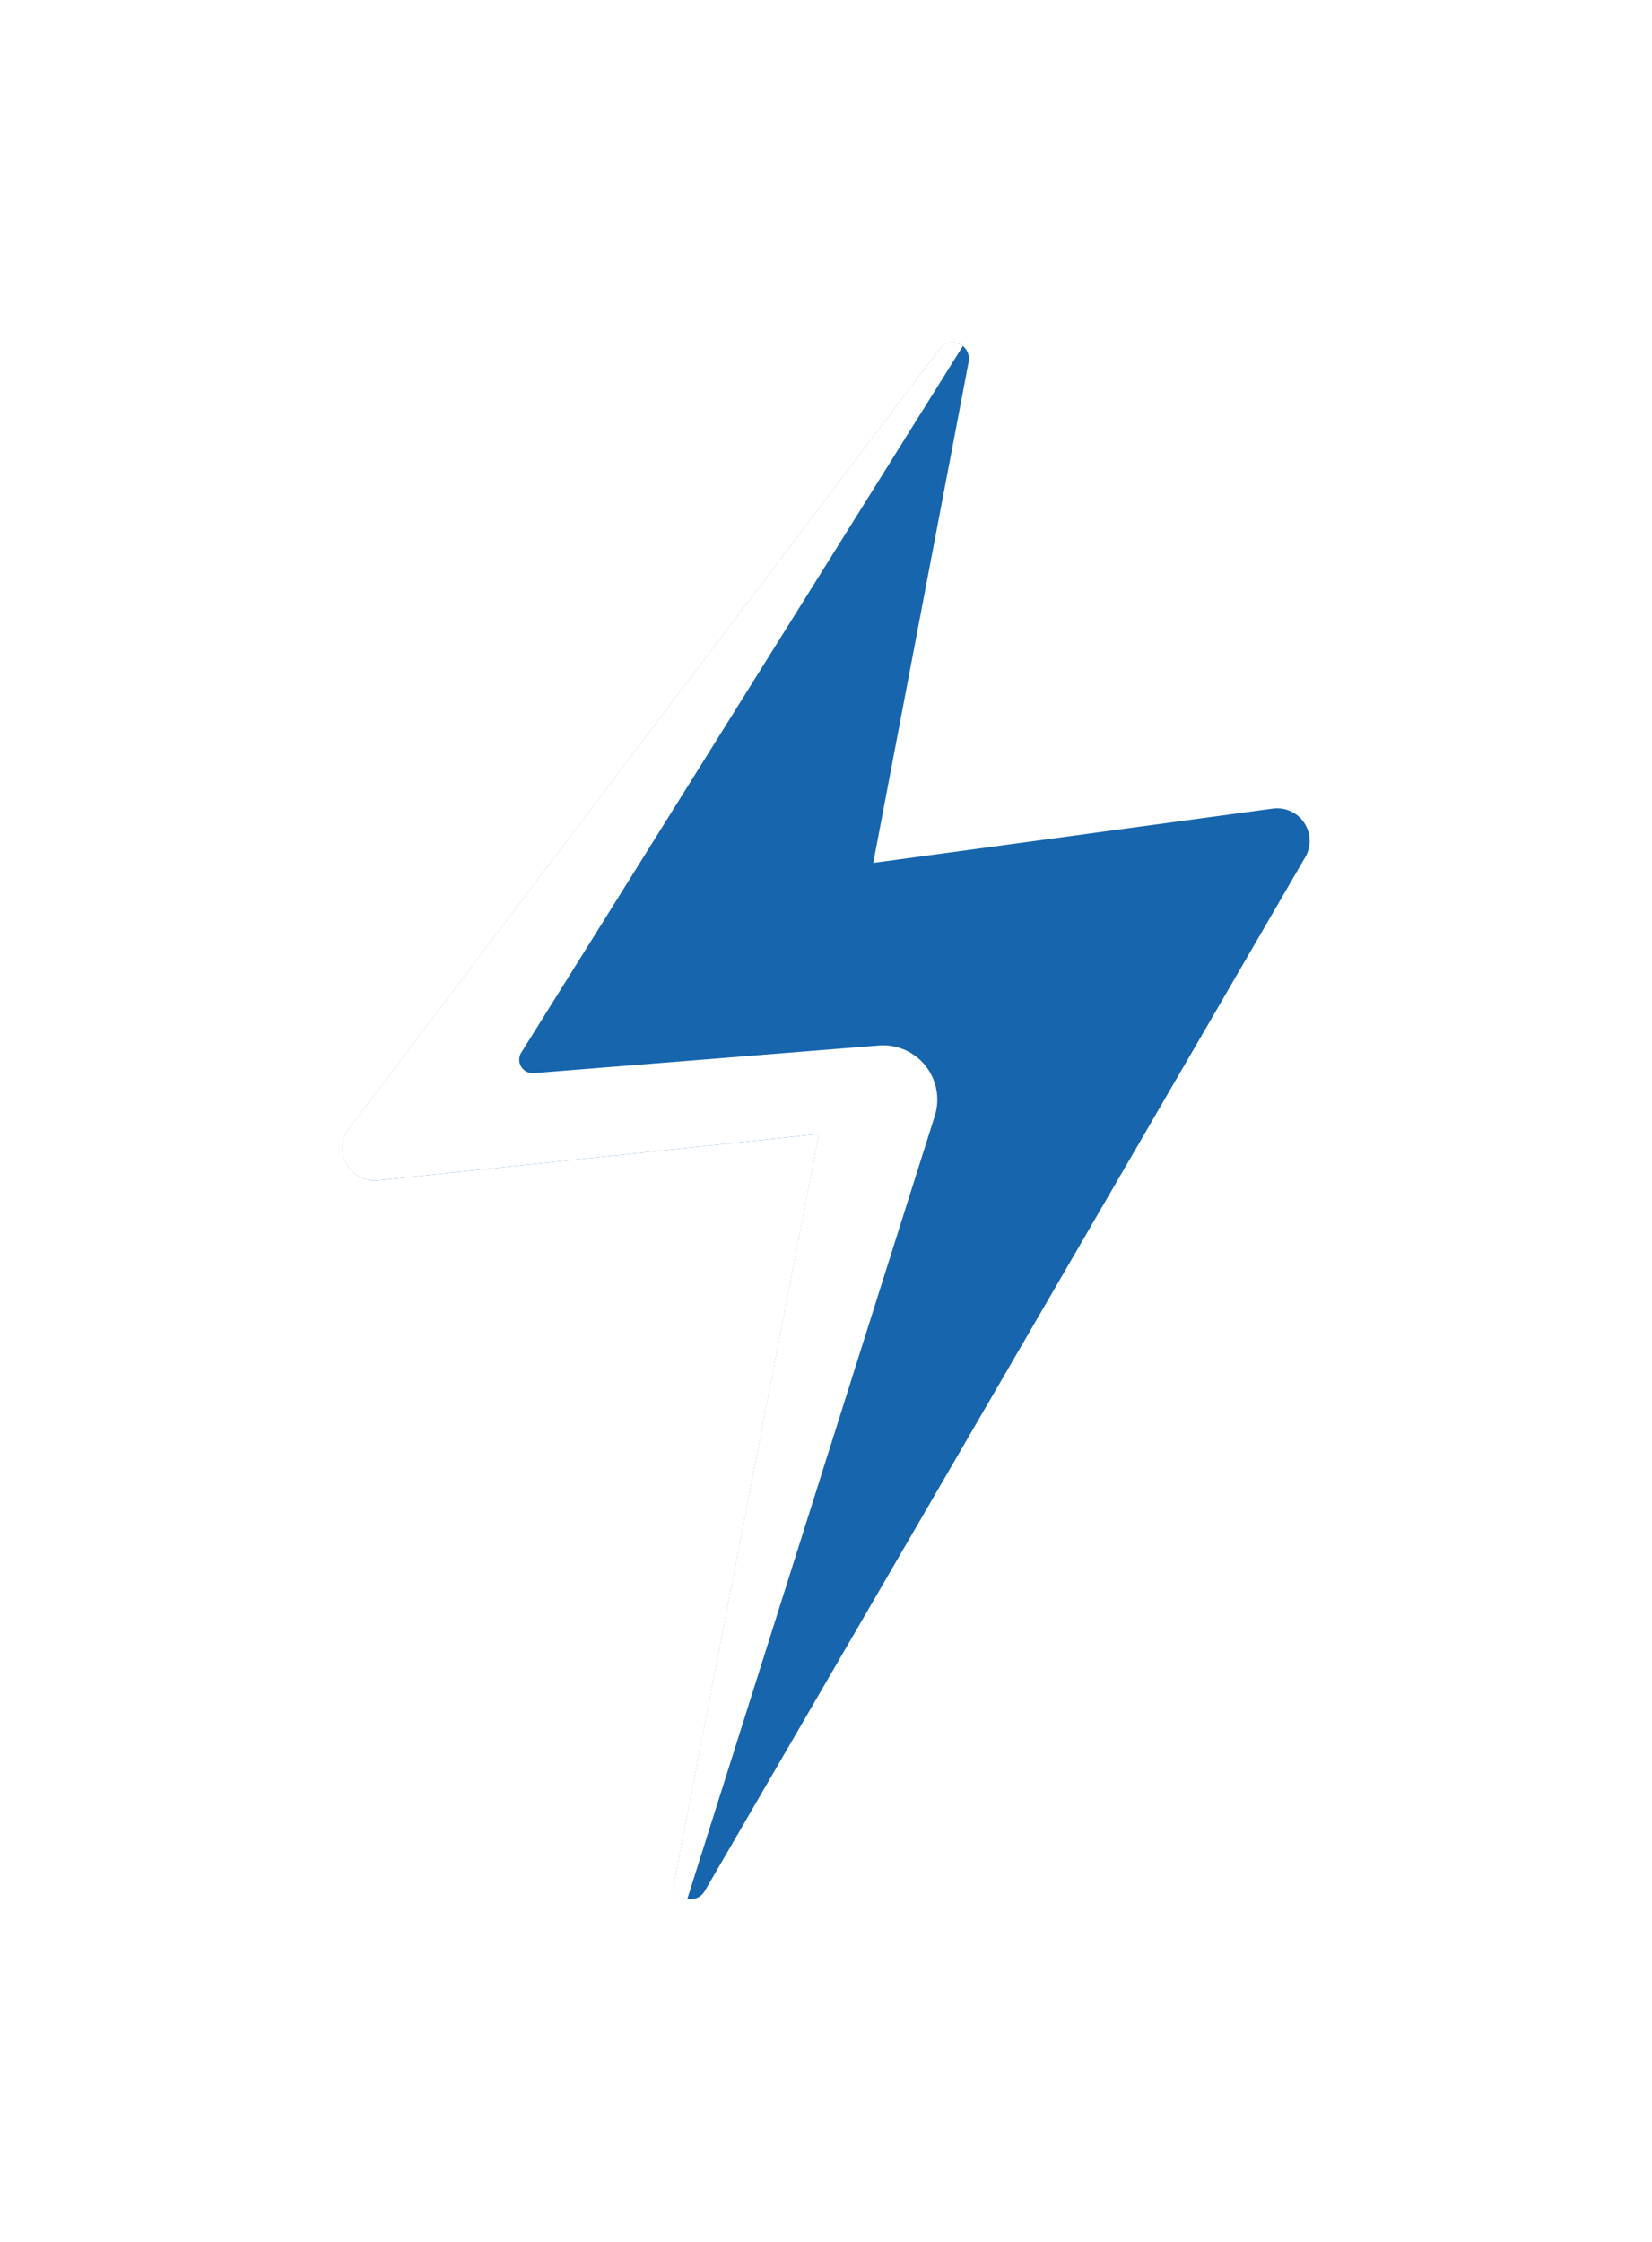 <svg xmlns="http://www.w3.org/2000/svg" xmlns:xlink="http://www.w3.org/1999/xlink" width="72.372" height="98.216" viewBox="0 0 72.372 98.216">
  <defs>
    <filter id="Path_42" x="0" y="0" width="72.372" height="98.216" filterUnits="userSpaceOnUse">
      <feOffset input="SourceAlpha"/>
      <feGaussianBlur stdDeviation="5" result="blur"/>
      <feFlood flood-color="#269b8b" flood-opacity="0.502"/>
      <feComposite operator="in" in2="blur"/>
      <feComposite in="SourceGraphic"/>
    </filter>
  </defs>
  <g id="Group_1235" data-name="Group 1235" transform="translate(15 15)">
    <g transform="matrix(1, 0, 0, 1, -15, -15)" filter="url(#Path_42)">
      <path id="Path_42-2" data-name="Path 42" d="M112.849,67.858l26.312-45.305a1.425,1.425,0,0,0-1.425-2.128l-17.5,2.379L124.416.849a.713.713,0,0,0-1.268-.564L97.277,34.435a1.425,1.425,0,0,0,1.285,2.278l19.3-2.031-6.326,32.683A.713.713,0,0,0,112.849,67.858Z" transform="translate(-81.98 15)" fill="#1765ad"/>
    </g>
    <path id="Path_43" data-name="Path 43" d="M105.368,32.029a.59.59,0,0,1-.547-.9L124.163.18a.7.7,0,0,0-1.015.12L97.277,34.449a1.425,1.425,0,0,0,1.285,2.278l19.3-2.031-6.326,32.683a.692.692,0,0,0,.56.825l10.84-34.3a2.375,2.375,0,0,0-2.455-3.084Z" transform="translate(-96.985 -0.015)" fill="#fff"/>
  </g>
</svg>
